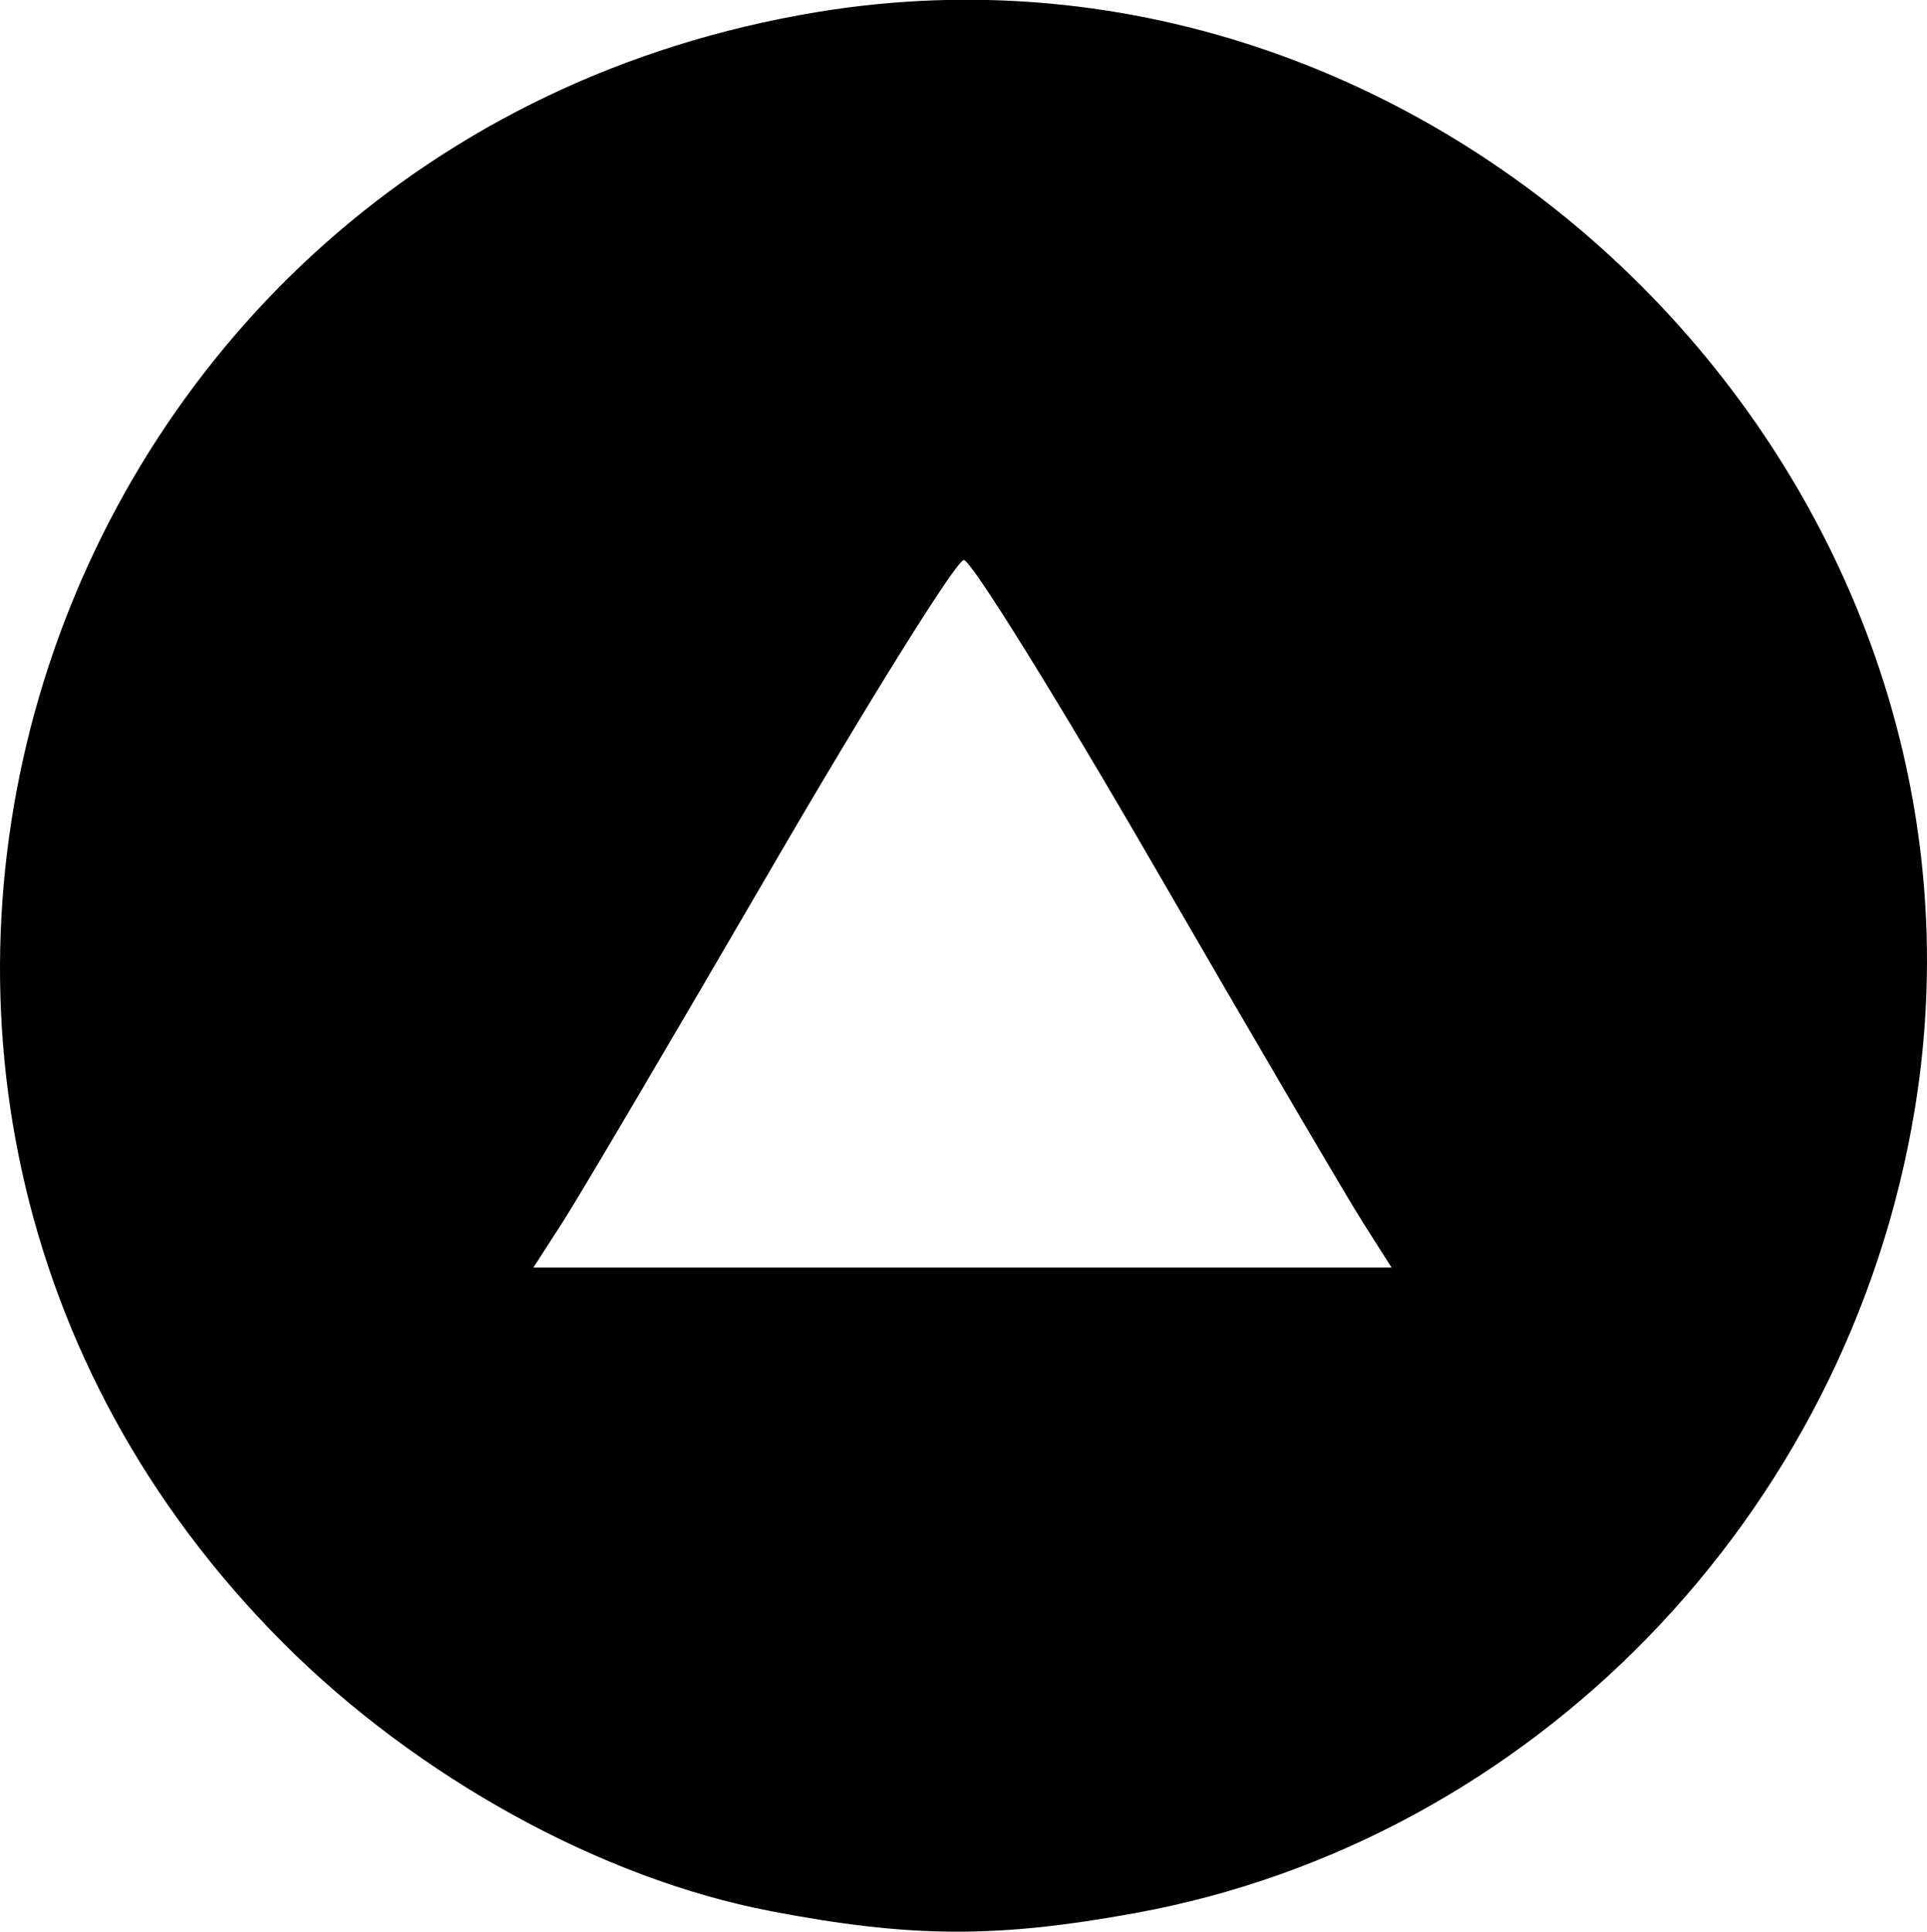<svg width="25.223mm" height="25.282mm" version="1.1" viewBox="0 0 25.223 25.282" xmlns="http://www.w3.org/2000/svg">
 <g transform="translate(-83.306 -127.9)">
  <path d="m93.394 152.91c-2.209-0.421-4.616-1.744-6.375-3.503-7.294-7.294-3.25-19.659 6.982-21.349 8.245-1.362 15.728 6.122 14.367 14.367-0.876 5.307-5.004 9.561-10.197 10.51-1.819 0.332-2.938 0.327-4.777-0.024zm7.749-9.016c-0.208-0.327-1.43-2.411-2.714-4.63s-2.412-4.035-2.507-4.035c-0.095 0-1.229 1.816-2.52 4.035s-2.52 4.303-2.731 4.63l-0.384 0.595h11.234z" stroke-width=".265"/>
 </g>
</svg>
